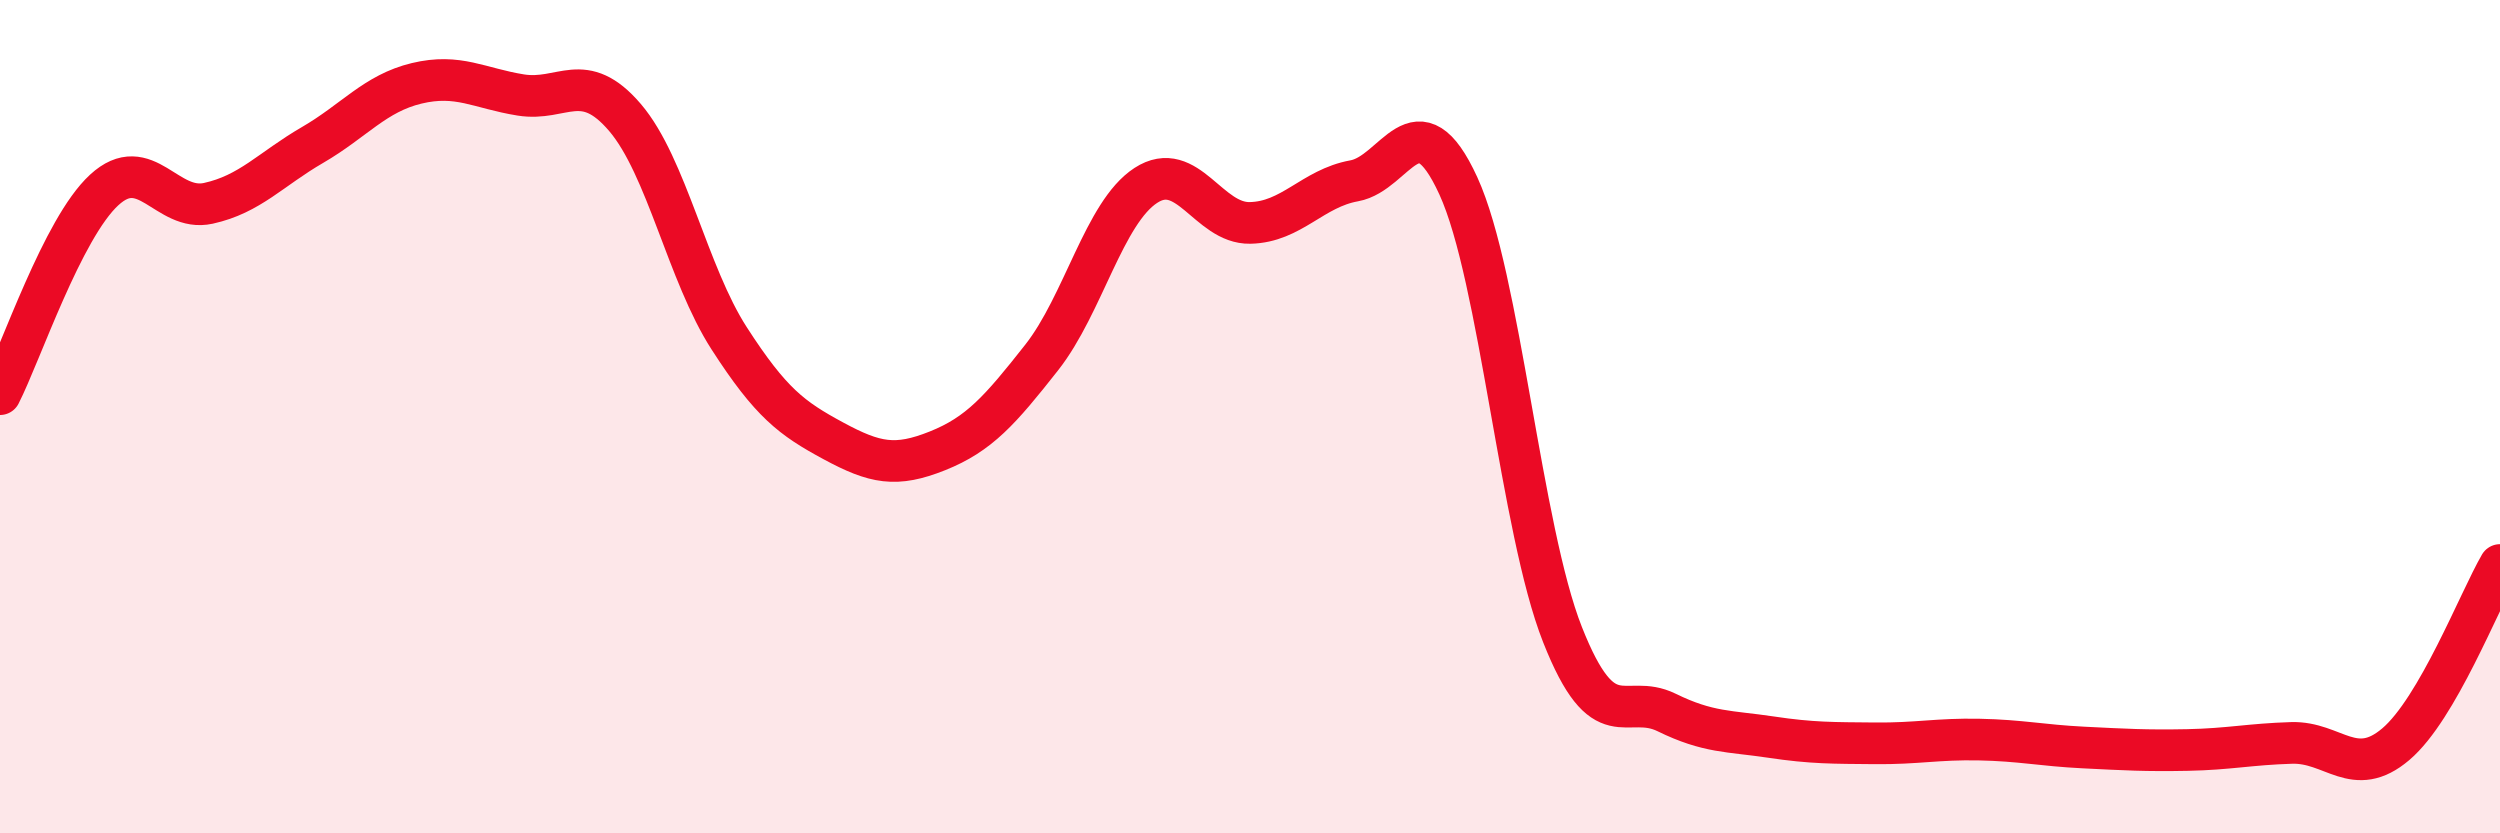 
    <svg width="60" height="20" viewBox="0 0 60 20" xmlns="http://www.w3.org/2000/svg">
      <path
        d="M 0,9.46 C 0.5,8.48 1.5,5.48 2.5,4.56 C 3.5,3.64 4,5.1 5,4.88 C 6,4.66 6.5,4.06 7.5,3.48 C 8.5,2.9 9,2.24 10,2 C 11,1.76 11.5,2.12 12.5,2.28 C 13.5,2.44 14,1.65 15,2.82 C 16,3.99 16.5,6.57 17.5,8.12 C 18.5,9.67 19,10.04 20,10.58 C 21,11.12 21.5,11.22 22.5,10.82 C 23.5,10.42 24,9.85 25,8.58 C 26,7.31 26.5,5.1 27.5,4.45 C 28.5,3.8 29,5.37 30,5.35 C 31,5.33 31.5,4.52 32.5,4.34 C 33.5,4.16 34,2.28 35,4.46 C 36,6.64 36.5,12.7 37.5,15.23 C 38.5,17.76 39,16.61 40,17.1 C 41,17.59 41.5,17.54 42.5,17.69 C 43.5,17.84 44,17.83 45,17.84 C 46,17.85 46.5,17.73 47.5,17.75 C 48.5,17.77 49,17.89 50,17.94 C 51,17.99 51.5,18.02 52.5,18 C 53.5,17.98 54,17.86 55,17.83 C 56,17.8 56.5,18.71 57.5,17.86 C 58.5,17.01 59.5,14.42 60,13.56L60 20L0 20Z"
        fill="#EB0A25"
        opacity="0.1"
        stroke-linecap="round"
        stroke-linejoin="round"
      />
      <path
        d="M 0,9.46 C 0.5,8.48 1.5,5.48 2.5,4.56 C 3.5,3.64 4,5.1 5,4.88 C 6,4.66 6.5,4.06 7.5,3.48 C 8.5,2.9 9,2.24 10,2 C 11,1.76 11.5,2.12 12.5,2.28 C 13.5,2.44 14,1.65 15,2.82 C 16,3.99 16.5,6.57 17.5,8.12 C 18.5,9.67 19,10.04 20,10.58 C 21,11.12 21.5,11.22 22.5,10.82 C 23.5,10.42 24,9.85 25,8.58 C 26,7.31 26.5,5.1 27.5,4.45 C 28.5,3.8 29,5.37 30,5.35 C 31,5.33 31.5,4.52 32.5,4.34 C 33.5,4.16 34,2.28 35,4.46 C 36,6.64 36.5,12.7 37.5,15.23 C 38.5,17.76 39,16.61 40,17.1 C 41,17.59 41.5,17.54 42.5,17.69 C 43.5,17.84 44,17.83 45,17.84 C 46,17.85 46.5,17.73 47.5,17.75 C 48.5,17.77 49,17.89 50,17.94 C 51,17.99 51.5,18.02 52.5,18 C 53.5,17.98 54,17.86 55,17.83 C 56,17.8 56.5,18.71 57.5,17.86 C 58.5,17.01 59.5,14.42 60,13.56"
        stroke="#EB0A25"
        stroke-width="1"
        fill="none"
        stroke-linecap="round"
        stroke-linejoin="round"
      />
    </svg>
  